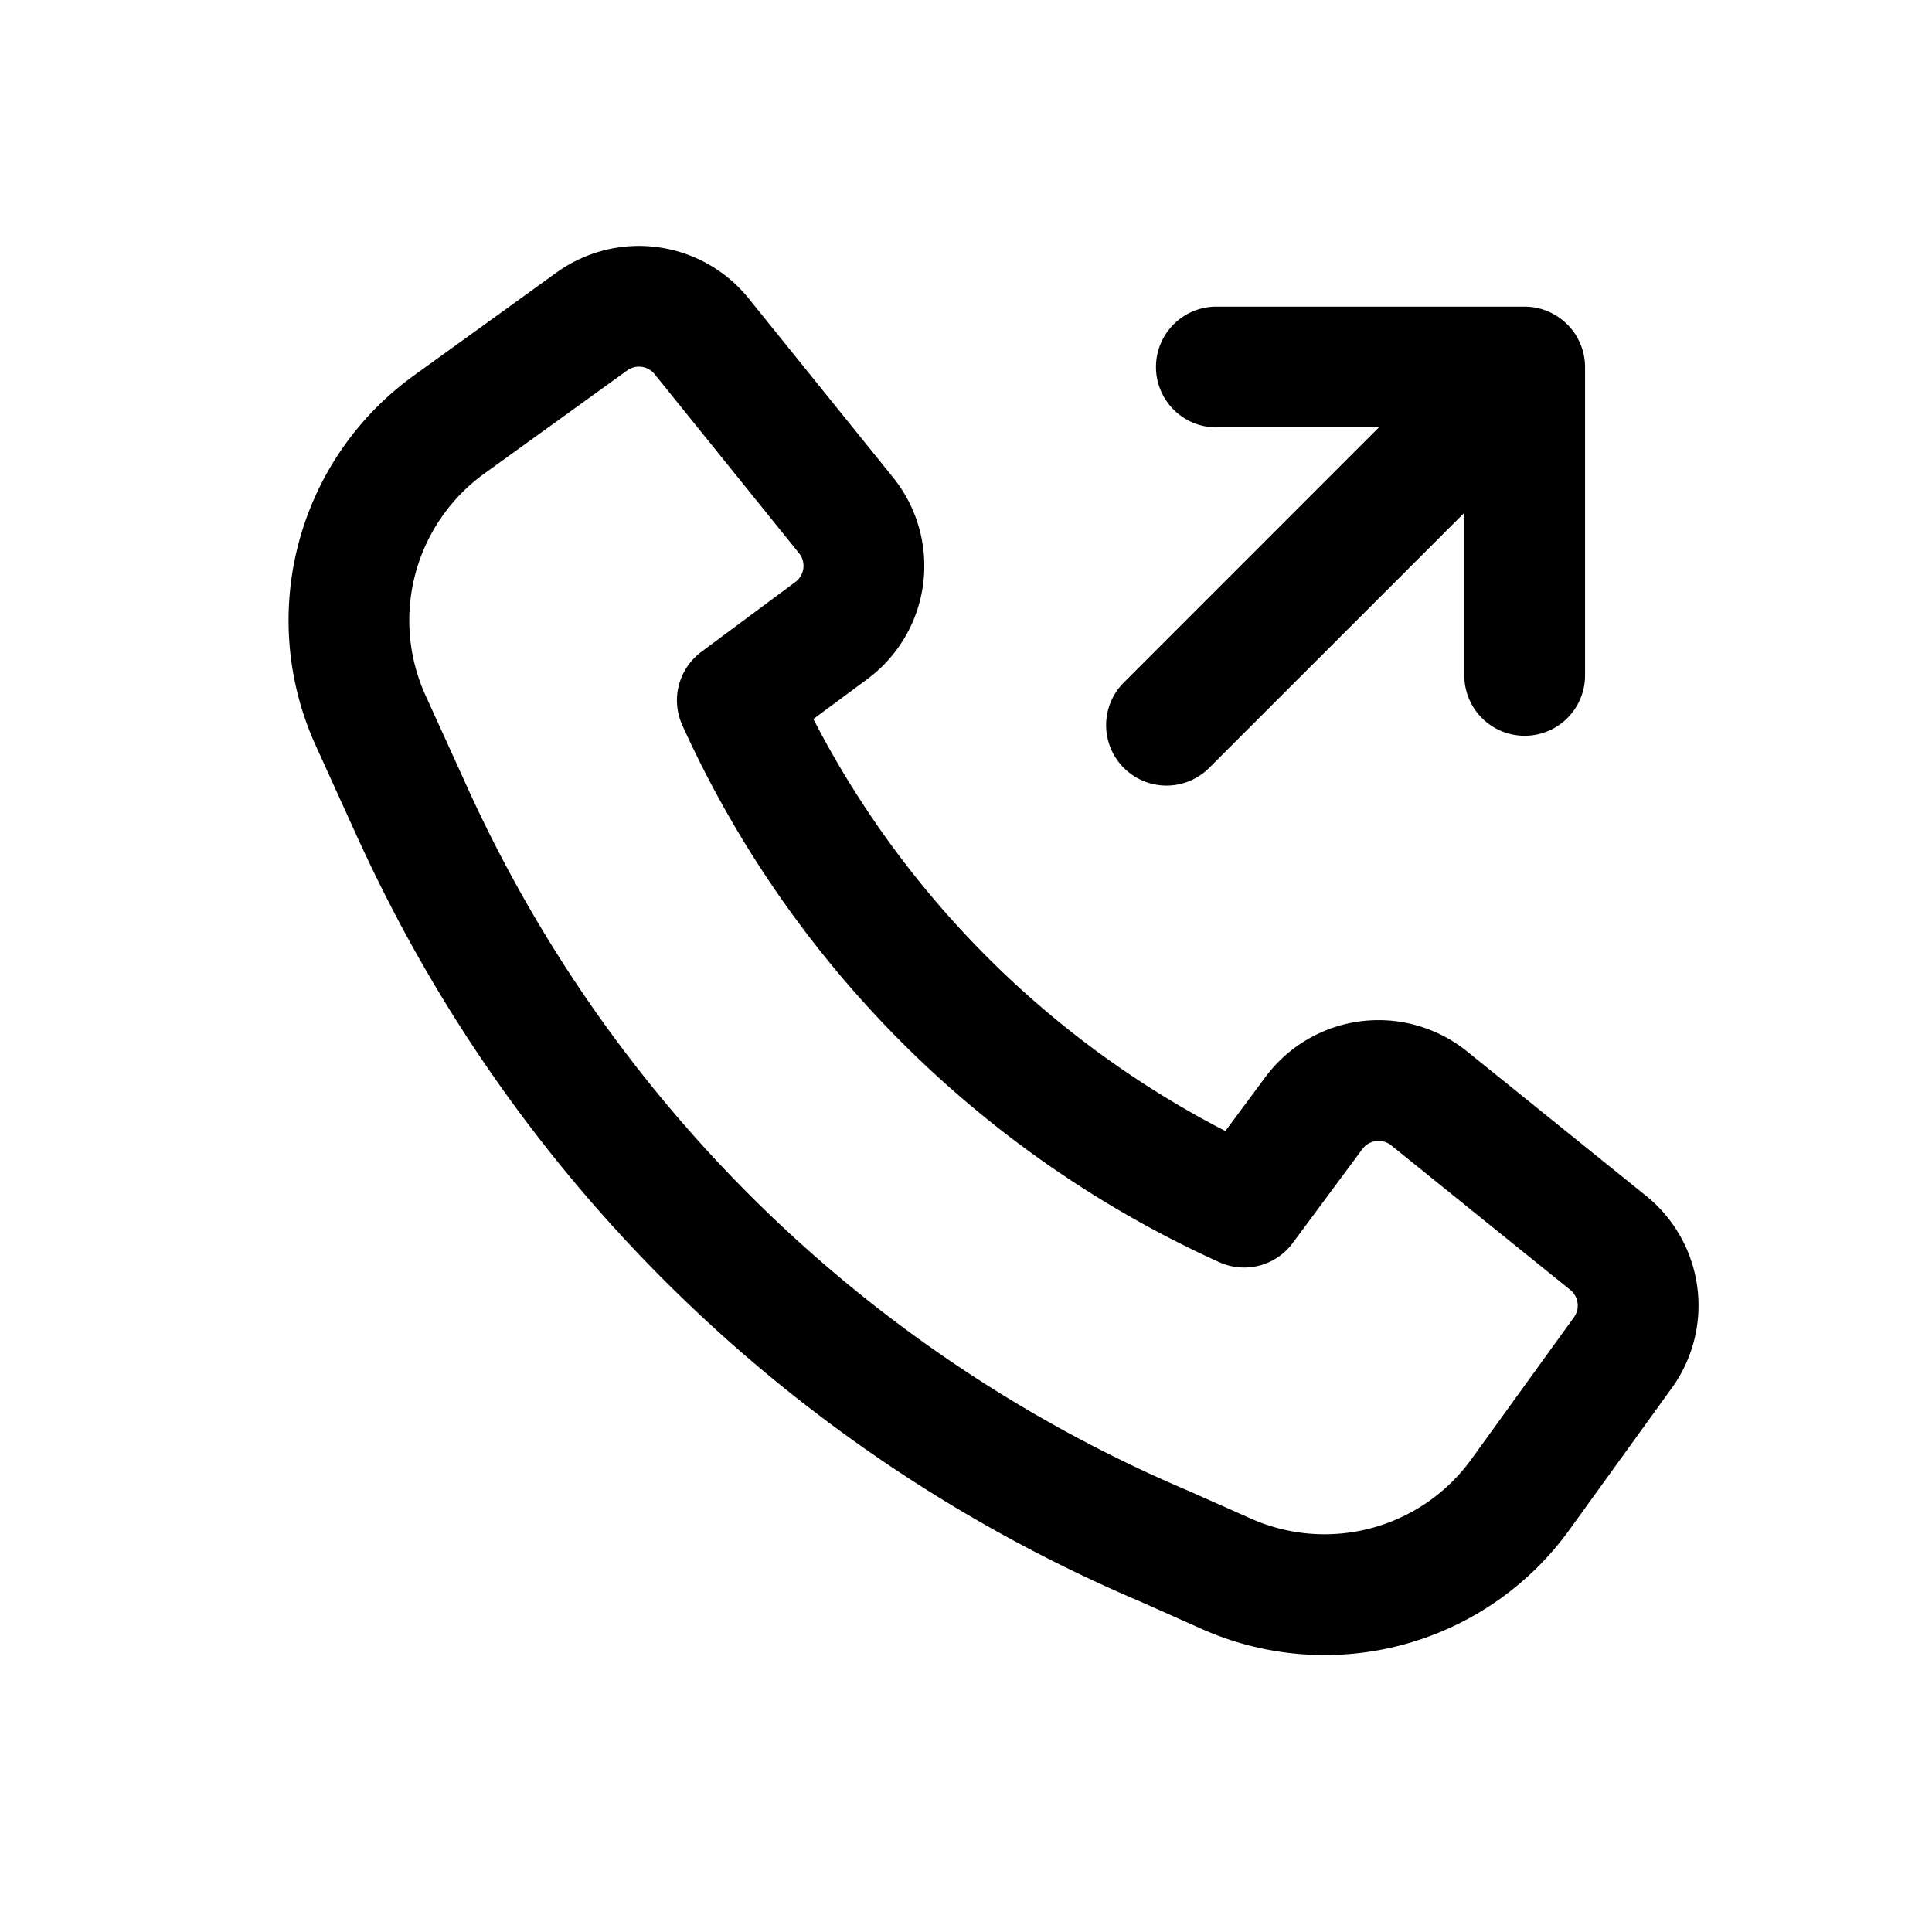 <?xml version="1.0" encoding="utf-8"?>
<!-- Generator: www.svgicons.com -->
<svg xmlns="http://www.w3.org/2000/svg" width="800" height="800" viewBox="0 0 24 24">
<g fill="currentColor" fill-rule="evenodd" clip-rule="evenodd"><path d="M5.84 9.856a17.216 17.216 0 0 0 8.922 8.663l.012.005l.764.34a2.25 2.25 0 0 0 2.74-.737l1.274-1.763a.25.25 0 0 0-.046-.341l-2.224-1.795a.25.25 0 0 0-.358.046l-.866 1.168a.75.75 0 0 1-.912.237a13.387 13.387 0 0 1-6.67-6.67a.75.75 0 0 1 .237-.912L9.88 7.23a.25.25 0 0 0 .046-.358L8.132 4.648a.25.25 0 0 0-.341-.046l-1.773 1.28a2.25 2.25 0 0 0-.732 2.756zm8.33 10.041a18.716 18.716 0 0 1-9.693-9.416l-.002-.002l-.554-1.22A3.75 3.75 0 0 1 5.14 4.666l1.773-1.28a1.75 1.75 0 0 1 2.386.32l1.795 2.225a1.75 1.75 0 0 1-.32 2.505l-.67.496a11.892 11.892 0 0 0 5.118 5.118l.497-.67a1.75 1.75 0 0 1 2.504-.32l2.225 1.795a1.75 1.75 0 0 1 .32 2.387l-1.274 1.764a3.75 3.75 0 0 1-4.566 1.229z"/><path d="M19.47 4.03c.14.141.22.332.22.53v3.83a.75.75 0 0 1-1.5 0V6.37l-3.16 3.16a.75.75 0 1 1-1.06-1.061l3.159-3.16H15.11a.75.75 0 0 1 0-1.5h3.828a.75.75 0 0 1 .53.22"/></g>
</svg>